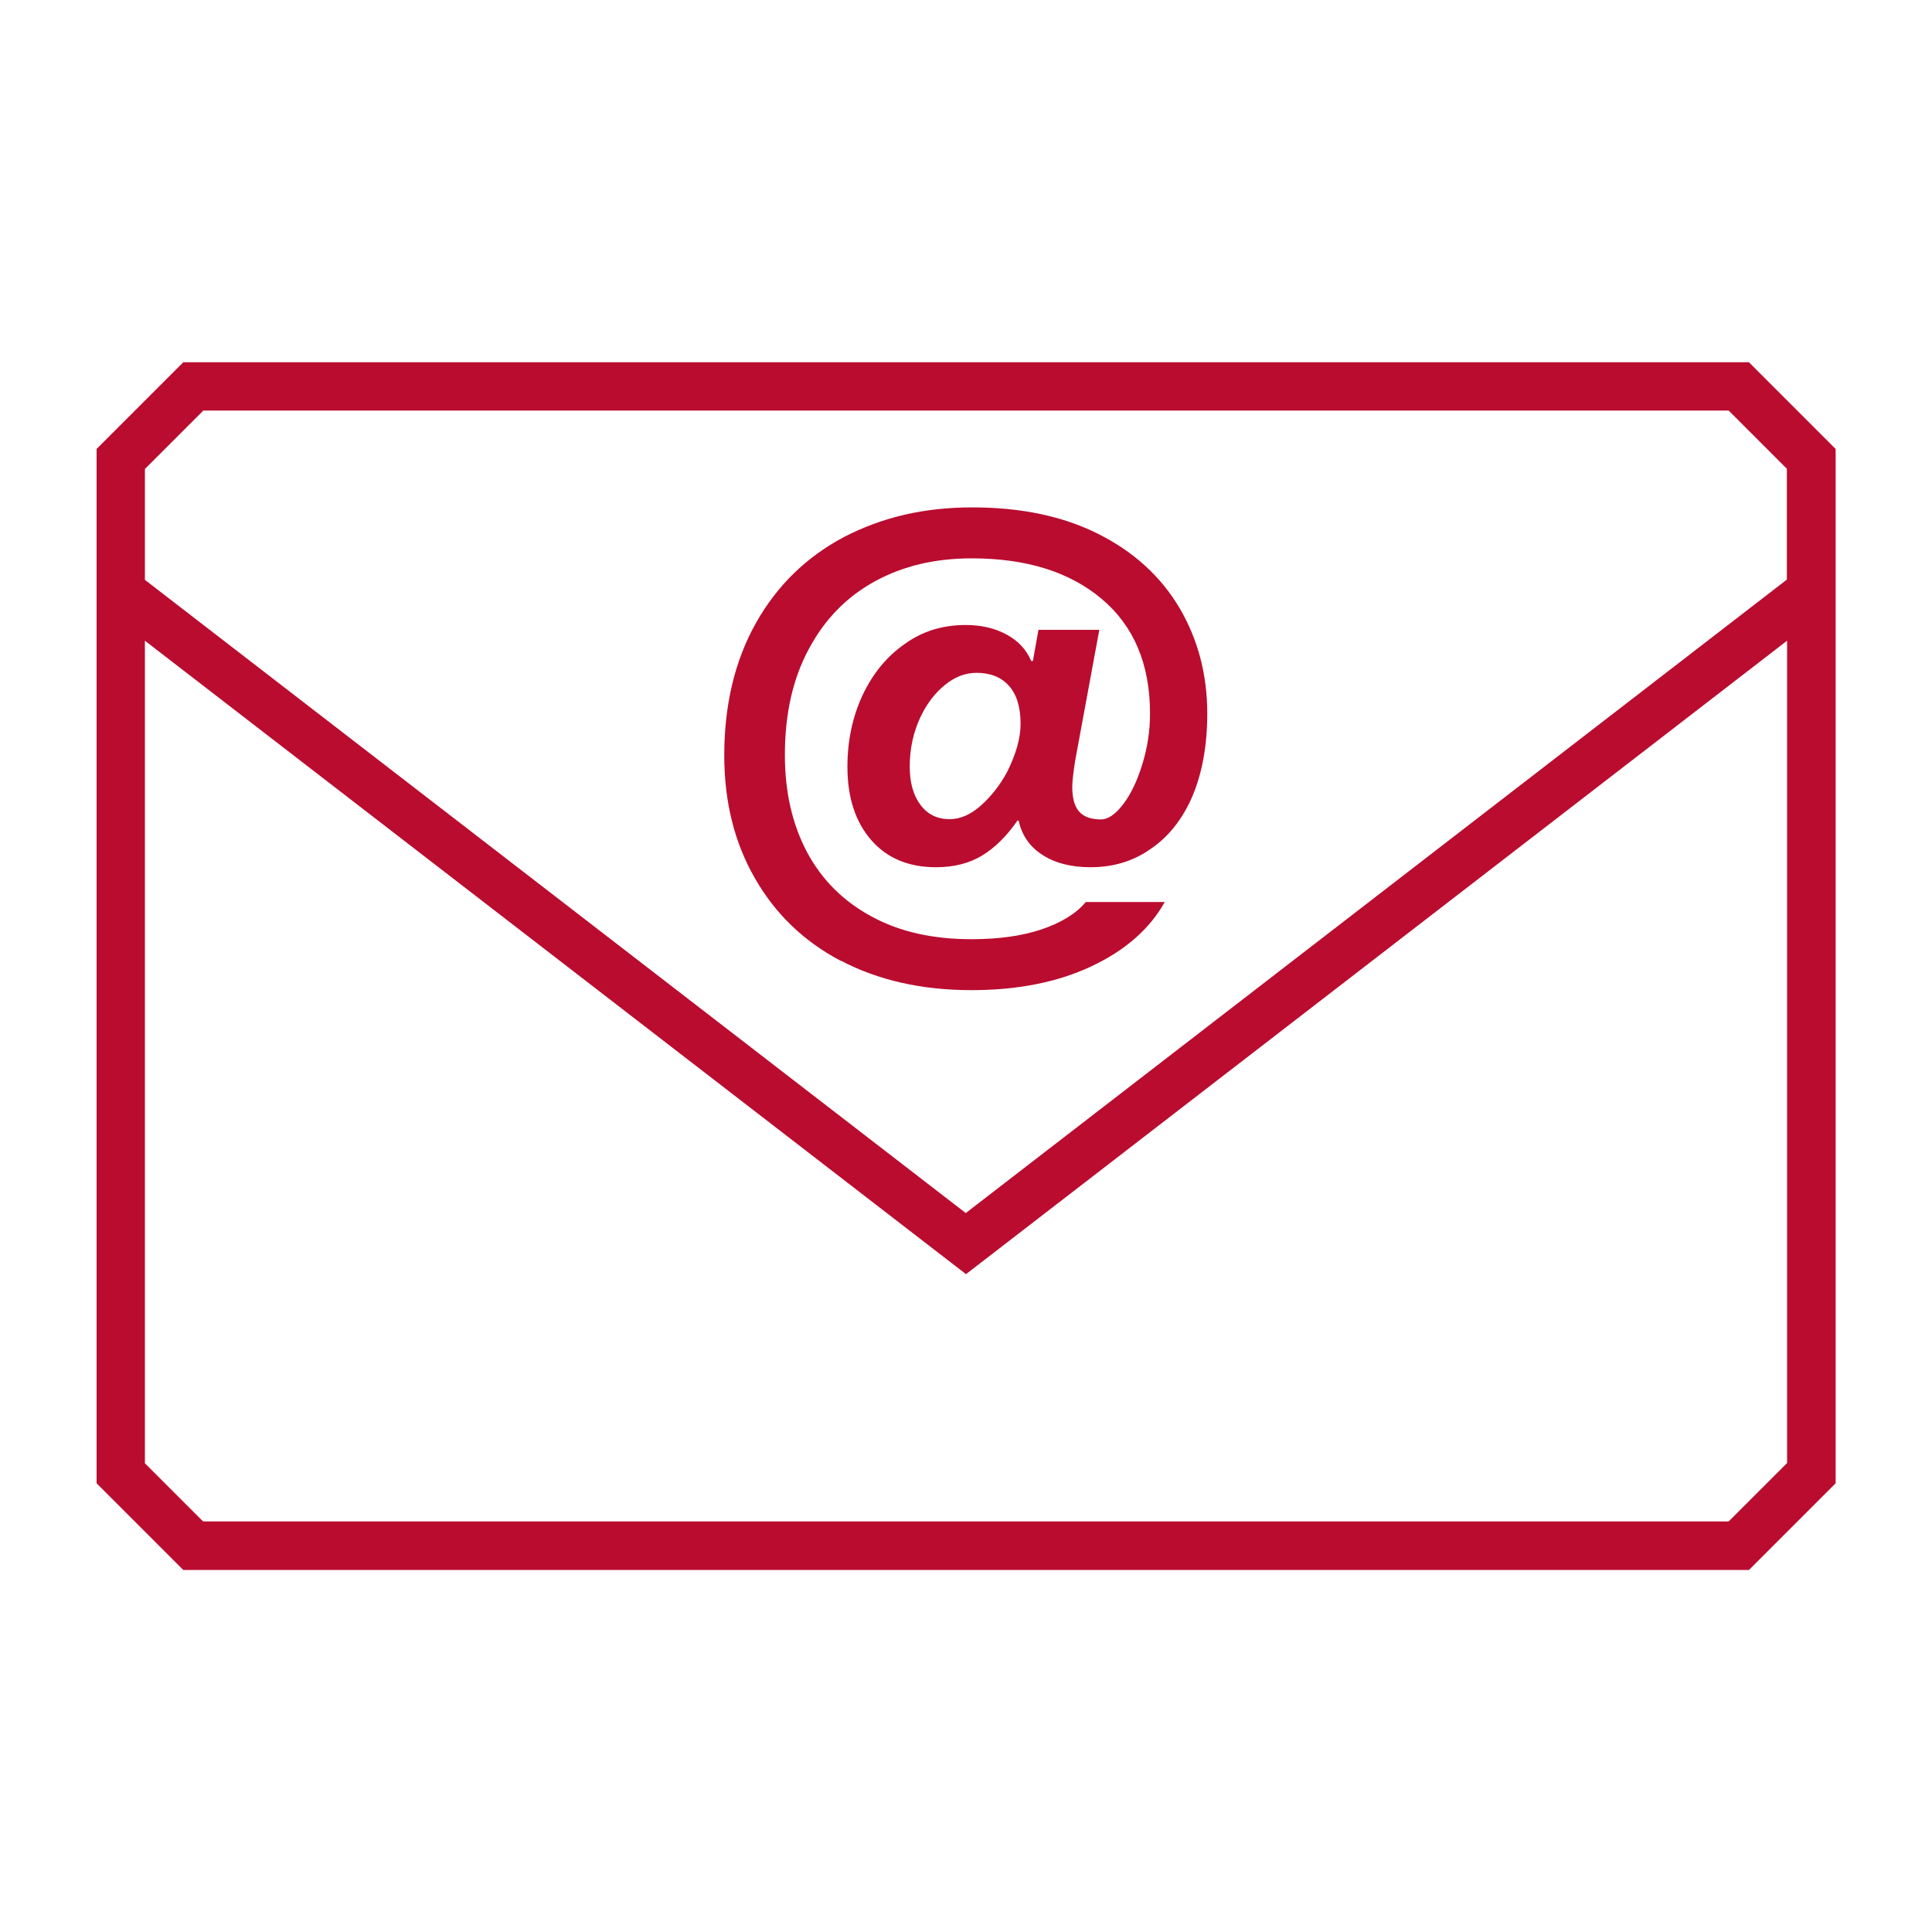 <?xml version="1.0" encoding="UTF-8"?><svg id="a" xmlns="http://www.w3.org/2000/svg" viewBox="0 0 80 80"><defs><style>.b{fill:#ba0c2f;stroke-width:0px;}</style></defs><path class="b" d="m72.41,15H7.59l-3.59,3.59v42.83l3.59,3.59h64.83l3.59-3.59V18.59l-3.59-3.59Zm-64,2h63.17l2.41,2.41v4.59l-34,26.23L6,24.01v-4.59l2.41-2.41Zm63.17,46H8.41l-2.41-2.41V26.53l34,26.23,34-26.23v34.05l-2.41,2.41Zm-36.76-23.22c1.54.81,3.35,1.22,5.41,1.22,1.91,0,3.57-.33,4.97-.99,1.4-.66,2.41-1.55,3.03-2.66h-3.27c-.39.47-1,.85-1.82,1.13-.83.28-1.8.41-2.92.41-1.6,0-2.98-.31-4.13-.94-1.17-.63-2.06-1.52-2.67-2.66-.61-1.15-.92-2.49-.92-4.02,0-1.71.33-3.18,1-4.41.65-1.22,1.56-2.15,2.73-2.79,1.17-.64,2.5-.95,4.01-.95,2.26,0,4.05.56,5.38,1.68,1.33,1.12,2,2.7,2,4.75,0,.72-.11,1.42-.32,2.1-.21.68-.47,1.23-.79,1.65-.32.42-.63.63-.92.63-.42,0-.72-.11-.91-.33-.19-.22-.28-.56-.28-1.02,0-.21.04-.57.12-1.08l1-5.42h-2.52l-.23,1.29h-.07c-.2-.47-.54-.84-1.03-1.1-.48-.26-1.04-.39-1.68-.39-.97,0-1.8.26-2.52.78-.75.52-1.33,1.23-1.75,2.12-.42.9-.63,1.89-.63,2.97,0,1.27.33,2.28.98,3.03.65.75,1.55,1.13,2.68,1.13.75,0,1.38-.16,1.91-.48.53-.32,1.02-.8,1.47-1.45h.05c.13.6.45,1.07.97,1.41.52.34,1.19.52,2,.52.95,0,1.78-.25,2.5-.76.75-.51,1.32-1.24,1.73-2.19.4-.96.61-2.09.61-3.41,0-1.61-.38-3.06-1.14-4.36-.78-1.32-1.9-2.34-3.37-3.08-1.47-.74-3.21-1.1-5.22-1.1s-3.73.41-5.3,1.22c-1.57.83-2.79,2.02-3.66,3.57-.87,1.55-1.31,3.38-1.31,5.48,0,1.91.42,3.61,1.26,5.07.84,1.48,2.03,2.63,3.57,3.44Zm6.88-7.81c-.31.57-.68,1.03-1.1,1.4-.42.37-.85.55-1.28.55-.51,0-.92-.2-1.21-.6-.3-.4-.44-.93-.44-1.58,0-.74.15-1.42.44-2.04.26-.55.6-1,1.01-1.33.41-.34.85-.51,1.32-.51.57,0,1.02.18,1.34.54.32.36.48.88.48,1.57,0,.6-.19,1.26-.56,2Z"/></svg>